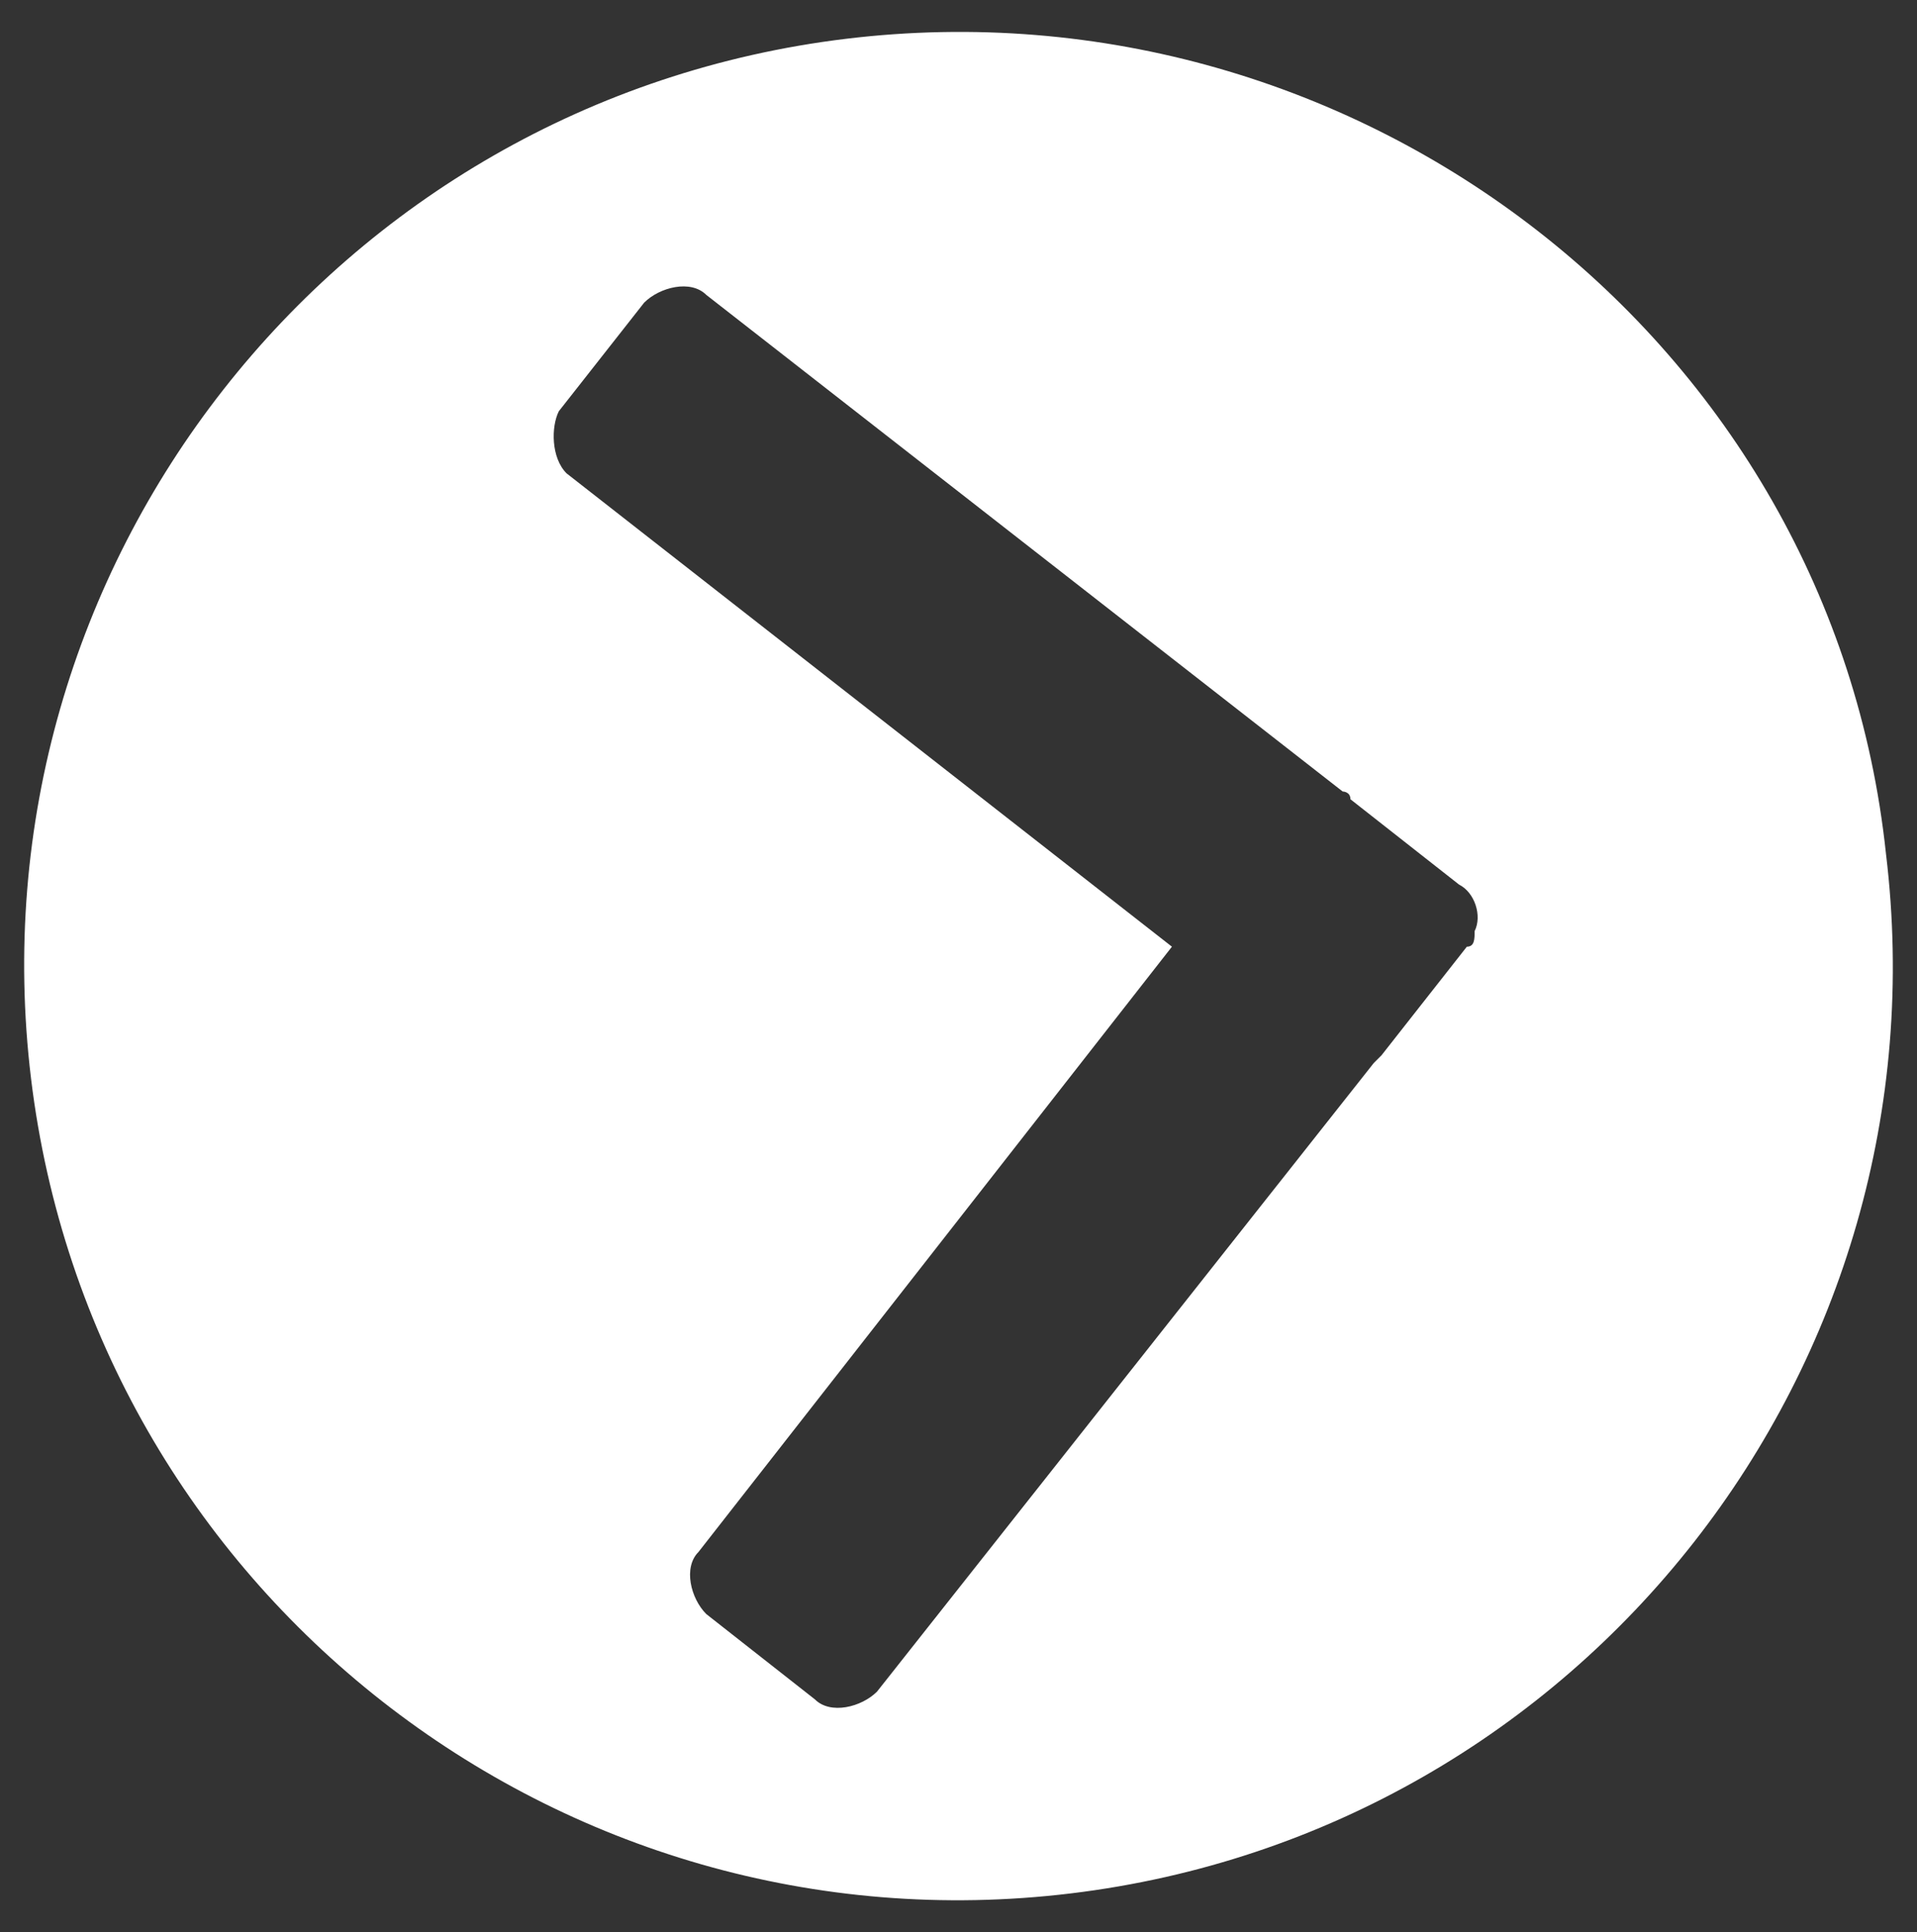 <?xml version="1.0" encoding="utf-8"?>
<!-- Generator: Adobe Illustrator 21.0.0, SVG Export Plug-In . SVG Version: 6.00 Build 0)  -->
<svg version="1.1" id="Capa_1" xmlns="http://www.w3.org/2000/svg" xmlns:xlink="http://www.w3.org/1999/xlink" x="0px" y="0px"
	 viewBox="0 0 24.7 24.9" style="enable-background:new 0 0 24.7 24.9;" xml:space="preserve">
<rect x="0" y="0" width="24.7" height="24.9" fill="#333333" stroke="none"/>
<style type="text/css">
	.st0{fill:#FFFFFF;}
</style>
<path class="st0" d="M0.4,13.9c0.8,6.6,6.8,11.3,13.4,10.5c6.6-0.8,11.3-6.8,10.5-13.4C23.6,4.4,17.5-0.3,10.9,0.5
	C4.3,1.3-0.4,7.3,0.4,13.9z M17.3,10.2c0,0,0.1,0,0.1,0.1l1.4,1.1c0.2,0.1,0.3,0.4,0.2,0.6c0,0.1,0,0.2-0.1,0.2l-1.1,1.4
	c0,0-0.1,0.1-0.1,0.1l-6.4,8.1c-0.2,0.2-0.6,0.3-0.8,0.1l-1.4-1.1c-0.2-0.2-0.3-0.6-0.1-0.8l6.1-7.8L7.3,6.1
	C7.1,5.9,7.1,5.5,7.2,5.3l1.1-1.4c0.2-0.2,0.6-0.3,0.8-0.1L17.3,10.2z"/>
</svg>
